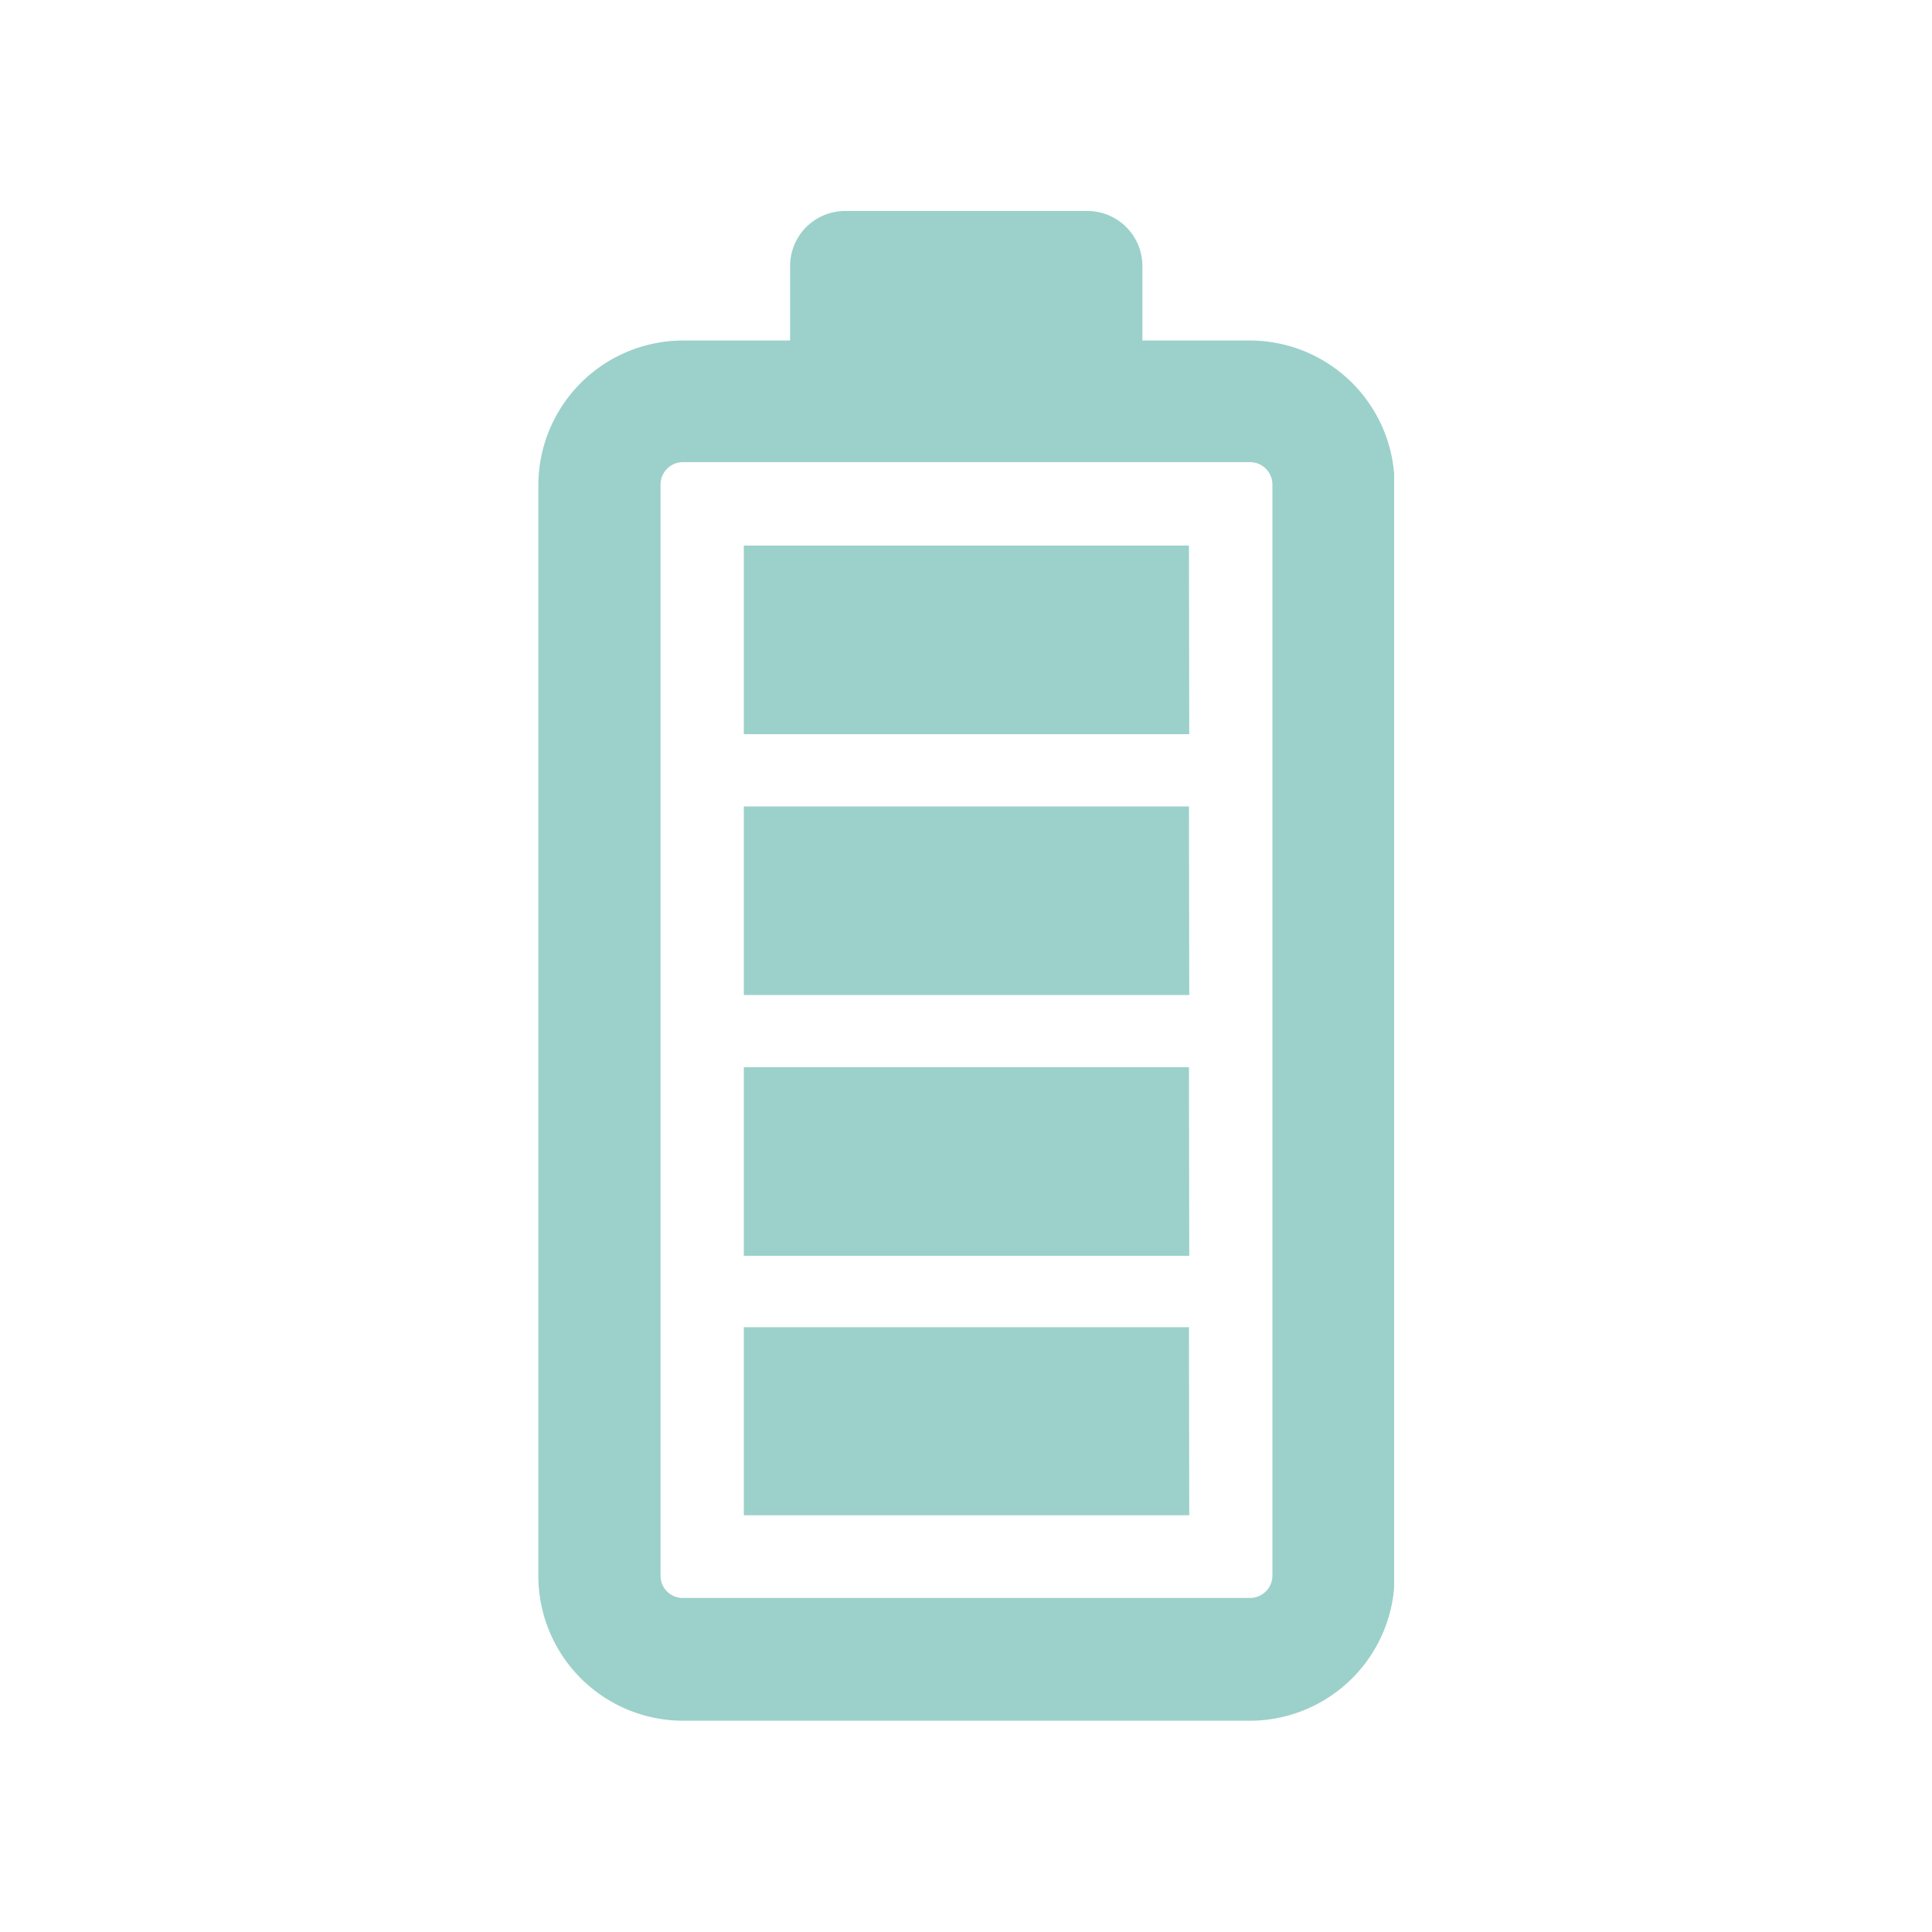 <svg id="Layer_1" data-name="Layer 1" xmlns="http://www.w3.org/2000/svg" xmlns:xlink="http://www.w3.org/1999/xlink" viewBox="0 0 200 200"><defs><style>.cls-1{fill:none;}.cls-2{clip-path:url(#clip-path);}.cls-3{fill:#9bd1ca;}</style><clipPath id="clip-path"><rect class="cls-1" x="55.68" y="21.84" width="88.64" height="156.32"/></clipPath></defs><g class="cls-2"><path class="cls-3" d="M123.08,110.48H77V130h46.11Zm0-27H77V103h46.11Zm0-27H77V76h46.11Zm0,80.91H77v19.47h46.11Zm6.35-89.55a2.32,2.32,0,0,1,2.29,2.29v113a2.32,2.32,0,0,1-2.29,2.29H70.67a2.29,2.29,0,0,1-2.29-2.29v-113a2.32,2.32,0,0,1,2.29-2.29ZM81.79,27.52v7.73H70.67A15,15,0,0,0,55.73,50.19v113h0a15,15,0,0,0,14.94,14.94h58.76a15,15,0,0,0,14.94-14.94v-113a15,15,0,0,0-14.94-14.94H118.26V27.52a5.7,5.7,0,0,0-5.68-5.68H87.47a5.7,5.7,0,0,0-5.68,5.68"/></g></svg>